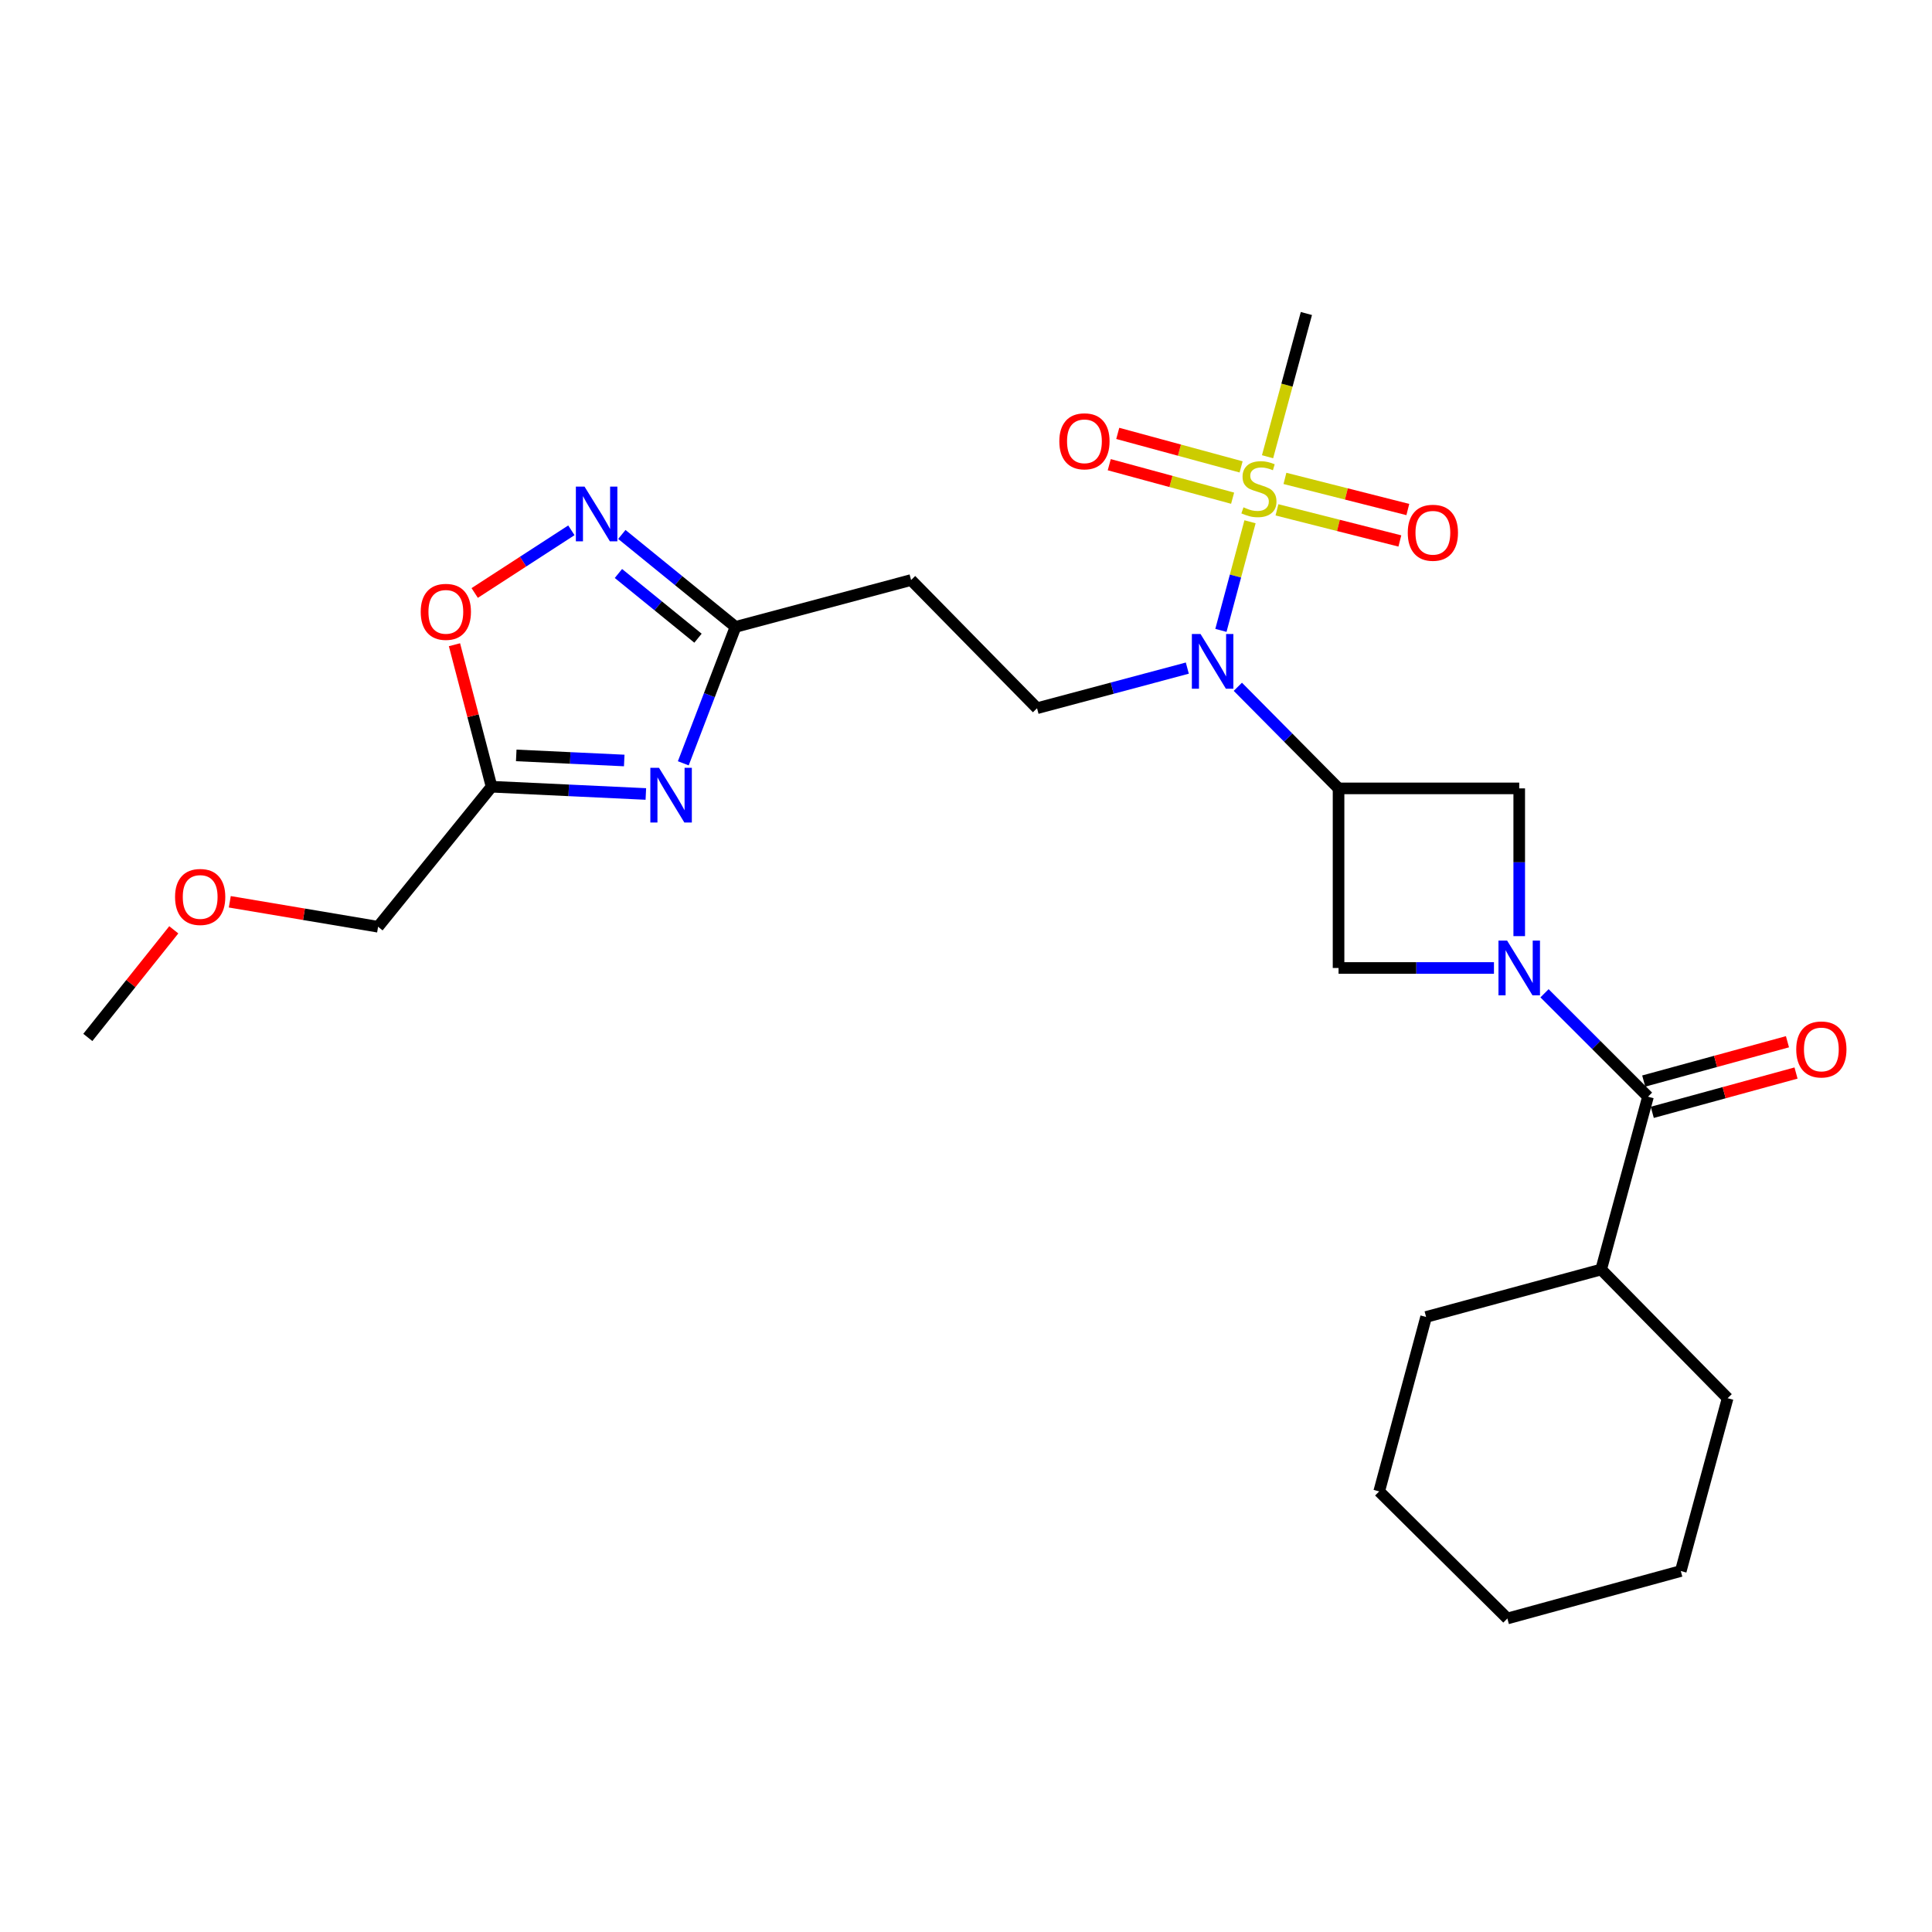 <?xml version='1.0' encoding='iso-8859-1'?>
<svg version='1.1' baseProfile='full'
              xmlns='http://www.w3.org/2000/svg'
                      xmlns:rdkit='http://www.rdkit.org/xml'
                      xmlns:xlink='http://www.w3.org/1999/xlink'
                  xml:space='preserve'
width='1000px' height='1000px' viewBox='0 0 1000 1000'>
<!-- END OF HEADER -->
<rect style='opacity:1.0;fill:#FFFFFF;stroke:none' width='1000' height='1000' x='0' y='0'> </rect>
<path class='bond-3' d='M 647.011,270.062 L 639.477,298.173' style='fill:none;fill-rule:evenodd;stroke:#CCCC00;stroke-width:6px;stroke-linecap:butt;stroke-linejoin:miter;stroke-opacity:1' />
<path class='bond-3' d='M 639.477,298.173 L 631.944,326.285' style='fill:none;fill-rule:evenodd;stroke:#0000FF;stroke-width:6px;stroke-linecap:butt;stroke-linejoin:miter;stroke-opacity:1' />
<path class='bond-13' d='M 642.399,241.664 L 610.473,232.993' style='fill:none;fill-rule:evenodd;stroke:#CCCC00;stroke-width:6px;stroke-linecap:butt;stroke-linejoin:miter;stroke-opacity:1' />
<path class='bond-13' d='M 610.473,232.993 L 578.548,224.322' style='fill:none;fill-rule:evenodd;stroke:#FF0000;stroke-width:6px;stroke-linecap:butt;stroke-linejoin:miter;stroke-opacity:1' />
<path class='bond-13' d='M 637.999,257.866 L 606.073,249.195' style='fill:none;fill-rule:evenodd;stroke:#CCCC00;stroke-width:6px;stroke-linecap:butt;stroke-linejoin:miter;stroke-opacity:1' />
<path class='bond-13' d='M 606.073,249.195 L 574.147,240.524' style='fill:none;fill-rule:evenodd;stroke:#FF0000;stroke-width:6px;stroke-linecap:butt;stroke-linejoin:miter;stroke-opacity:1' />
<path class='bond-14' d='M 660.959,263.893 L 692.762,271.948' style='fill:none;fill-rule:evenodd;stroke:#CCCC00;stroke-width:6px;stroke-linecap:butt;stroke-linejoin:miter;stroke-opacity:1' />
<path class='bond-14' d='M 692.762,271.948 L 724.565,280.003' style='fill:none;fill-rule:evenodd;stroke:#FF0000;stroke-width:6px;stroke-linecap:butt;stroke-linejoin:miter;stroke-opacity:1' />
<path class='bond-14' d='M 665.082,247.618 L 696.884,255.673' style='fill:none;fill-rule:evenodd;stroke:#CCCC00;stroke-width:6px;stroke-linecap:butt;stroke-linejoin:miter;stroke-opacity:1' />
<path class='bond-14' d='M 696.884,255.673 L 728.687,263.728' style='fill:none;fill-rule:evenodd;stroke:#FF0000;stroke-width:6px;stroke-linecap:butt;stroke-linejoin:miter;stroke-opacity:1' />
<path class='bond-17' d='M 656.084,236.4 L 666.135,199.336' style='fill:none;fill-rule:evenodd;stroke:#CCCC00;stroke-width:6px;stroke-linecap:butt;stroke-linejoin:miter;stroke-opacity:1' />
<path class='bond-17' d='M 666.135,199.336 L 676.186,162.272' style='fill:none;fill-rule:evenodd;stroke:#000000;stroke-width:6px;stroke-linecap:butt;stroke-linejoin:miter;stroke-opacity:1' />
<path class='bond-0' d='M 773.272,501.026 L 733.054,501.026' style='fill:none;fill-rule:evenodd;stroke:#0000FF;stroke-width:6px;stroke-linecap:butt;stroke-linejoin:miter;stroke-opacity:1' />
<path class='bond-0' d='M 733.054,501.026 L 692.835,501.026' style='fill:none;fill-rule:evenodd;stroke:#000000;stroke-width:6px;stroke-linecap:butt;stroke-linejoin:miter;stroke-opacity:1' />
<path class='bond-4' d='M 799.446,514.117 L 826.224,540.883' style='fill:none;fill-rule:evenodd;stroke:#0000FF;stroke-width:6px;stroke-linecap:butt;stroke-linejoin:miter;stroke-opacity:1' />
<path class='bond-4' d='M 826.224,540.883 L 853.002,567.65' style='fill:none;fill-rule:evenodd;stroke:#000000;stroke-width:6px;stroke-linecap:butt;stroke-linejoin:miter;stroke-opacity:1' />
<path class='bond-26' d='M 786.35,484.542 L 786.35,446.307' style='fill:none;fill-rule:evenodd;stroke:#0000FF;stroke-width:6px;stroke-linecap:butt;stroke-linejoin:miter;stroke-opacity:1' />
<path class='bond-26' d='M 786.35,446.307 L 786.35,408.071' style='fill:none;fill-rule:evenodd;stroke:#000000;stroke-width:6px;stroke-linecap:butt;stroke-linejoin:miter;stroke-opacity:1' />
<path class='bond-1' d='M 692.835,408.071 L 666.769,381.777' style='fill:none;fill-rule:evenodd;stroke:#000000;stroke-width:6px;stroke-linecap:butt;stroke-linejoin:miter;stroke-opacity:1' />
<path class='bond-1' d='M 666.769,381.777 L 640.703,355.483' style='fill:none;fill-rule:evenodd;stroke:#0000FF;stroke-width:6px;stroke-linecap:butt;stroke-linejoin:miter;stroke-opacity:1' />
<path class='bond-8' d='M 692.835,408.071 L 786.35,408.071' style='fill:none;fill-rule:evenodd;stroke:#000000;stroke-width:6px;stroke-linecap:butt;stroke-linejoin:miter;stroke-opacity:1' />
<path class='bond-9' d='M 692.835,408.071 L 692.835,501.026' style='fill:none;fill-rule:evenodd;stroke:#000000;stroke-width:6px;stroke-linecap:butt;stroke-linejoin:miter;stroke-opacity:1' />
<path class='bond-2' d='M 353.67,395.087 L 367.186,359.784' style='fill:none;fill-rule:evenodd;stroke:#0000FF;stroke-width:6px;stroke-linecap:butt;stroke-linejoin:miter;stroke-opacity:1' />
<path class='bond-2' d='M 367.186,359.784 L 380.701,324.481' style='fill:none;fill-rule:evenodd;stroke:#000000;stroke-width:6px;stroke-linecap:butt;stroke-linejoin:miter;stroke-opacity:1' />
<path class='bond-7' d='M 334.291,410.963 L 294.365,409.084' style='fill:none;fill-rule:evenodd;stroke:#0000FF;stroke-width:6px;stroke-linecap:butt;stroke-linejoin:miter;stroke-opacity:1' />
<path class='bond-7' d='M 294.365,409.084 L 254.439,407.204' style='fill:none;fill-rule:evenodd;stroke:#000000;stroke-width:6px;stroke-linecap:butt;stroke-linejoin:miter;stroke-opacity:1' />
<path class='bond-7' d='M 323.103,393.629 L 295.155,392.313' style='fill:none;fill-rule:evenodd;stroke:#0000FF;stroke-width:6px;stroke-linecap:butt;stroke-linejoin:miter;stroke-opacity:1' />
<path class='bond-7' d='M 295.155,392.313 L 267.207,390.997' style='fill:none;fill-rule:evenodd;stroke:#000000;stroke-width:6px;stroke-linecap:butt;stroke-linejoin:miter;stroke-opacity:1' />
<path class='bond-11' d='M 614.556,345.81 L 575.665,356.192' style='fill:none;fill-rule:evenodd;stroke:#0000FF;stroke-width:6px;stroke-linecap:butt;stroke-linejoin:miter;stroke-opacity:1' />
<path class='bond-11' d='M 575.665,356.192 L 536.773,366.575' style='fill:none;fill-rule:evenodd;stroke:#000000;stroke-width:6px;stroke-linecap:butt;stroke-linejoin:miter;stroke-opacity:1' />
<path class='bond-15' d='M 855.216,575.747 L 892.417,565.573' style='fill:none;fill-rule:evenodd;stroke:#000000;stroke-width:6px;stroke-linecap:butt;stroke-linejoin:miter;stroke-opacity:1' />
<path class='bond-15' d='M 892.417,565.573 L 929.618,555.399' style='fill:none;fill-rule:evenodd;stroke:#FF0000;stroke-width:6px;stroke-linecap:butt;stroke-linejoin:miter;stroke-opacity:1' />
<path class='bond-15' d='M 850.787,559.553 L 887.988,549.379' style='fill:none;fill-rule:evenodd;stroke:#000000;stroke-width:6px;stroke-linecap:butt;stroke-linejoin:miter;stroke-opacity:1' />
<path class='bond-15' d='M 887.988,549.379 L 925.189,539.205' style='fill:none;fill-rule:evenodd;stroke:#FF0000;stroke-width:6px;stroke-linecap:butt;stroke-linejoin:miter;stroke-opacity:1' />
<path class='bond-16' d='M 853.002,567.65 L 828.751,657.088' style='fill:none;fill-rule:evenodd;stroke:#000000;stroke-width:6px;stroke-linecap:butt;stroke-linejoin:miter;stroke-opacity:1' />
<path class='bond-5' d='M 321.864,276.636 L 351.283,300.558' style='fill:none;fill-rule:evenodd;stroke:#0000FF;stroke-width:6px;stroke-linecap:butt;stroke-linejoin:miter;stroke-opacity:1' />
<path class='bond-5' d='M 351.283,300.558 L 380.701,324.481' style='fill:none;fill-rule:evenodd;stroke:#000000;stroke-width:6px;stroke-linecap:butt;stroke-linejoin:miter;stroke-opacity:1' />
<path class='bond-5' d='M 320.097,296.838 L 340.69,313.584' style='fill:none;fill-rule:evenodd;stroke:#0000FF;stroke-width:6px;stroke-linecap:butt;stroke-linejoin:miter;stroke-opacity:1' />
<path class='bond-5' d='M 340.69,313.584 L 361.283,330.33' style='fill:none;fill-rule:evenodd;stroke:#000000;stroke-width:6px;stroke-linecap:butt;stroke-linejoin:miter;stroke-opacity:1' />
<path class='bond-10' d='M 295.742,274.488 L 270.723,290.707' style='fill:none;fill-rule:evenodd;stroke:#0000FF;stroke-width:6px;stroke-linecap:butt;stroke-linejoin:miter;stroke-opacity:1' />
<path class='bond-10' d='M 270.723,290.707 L 245.703,306.927' style='fill:none;fill-rule:evenodd;stroke:#FF0000;stroke-width:6px;stroke-linecap:butt;stroke-linejoin:miter;stroke-opacity:1' />
<path class='bond-6' d='M 380.701,324.481 L 471.576,300.23' style='fill:none;fill-rule:evenodd;stroke:#000000;stroke-width:6px;stroke-linecap:butt;stroke-linejoin:miter;stroke-opacity:1' />
<path class='bond-18' d='M 254.439,407.204 L 195.697,479.685' style='fill:none;fill-rule:evenodd;stroke:#000000;stroke-width:6px;stroke-linecap:butt;stroke-linejoin:miter;stroke-opacity:1' />
<path class='bond-27' d='M 254.439,407.204 L 244.837,370.457' style='fill:none;fill-rule:evenodd;stroke:#000000;stroke-width:6px;stroke-linecap:butt;stroke-linejoin:miter;stroke-opacity:1' />
<path class='bond-27' d='M 244.837,370.457 L 235.235,333.71' style='fill:none;fill-rule:evenodd;stroke:#FF0000;stroke-width:6px;stroke-linecap:butt;stroke-linejoin:miter;stroke-opacity:1' />
<path class='bond-12' d='M 536.773,366.575 L 471.576,300.23' style='fill:none;fill-rule:evenodd;stroke:#000000;stroke-width:6px;stroke-linecap:butt;stroke-linejoin:miter;stroke-opacity:1' />
<path class='bond-20' d='M 828.751,657.088 L 894.219,723.712' style='fill:none;fill-rule:evenodd;stroke:#000000;stroke-width:6px;stroke-linecap:butt;stroke-linejoin:miter;stroke-opacity:1' />
<path class='bond-21' d='M 828.751,657.088 L 738.147,681.656' style='fill:none;fill-rule:evenodd;stroke:#000000;stroke-width:6px;stroke-linecap:butt;stroke-linejoin:miter;stroke-opacity:1' />
<path class='bond-19' d='M 195.697,479.685 L 157.32,473.225' style='fill:none;fill-rule:evenodd;stroke:#000000;stroke-width:6px;stroke-linecap:butt;stroke-linejoin:miter;stroke-opacity:1' />
<path class='bond-19' d='M 157.32,473.225 L 118.944,466.765' style='fill:none;fill-rule:evenodd;stroke:#FF0000;stroke-width:6px;stroke-linecap:butt;stroke-linejoin:miter;stroke-opacity:1' />
<path class='bond-22' d='M 89.956,481.273 L 67.705,509.123' style='fill:none;fill-rule:evenodd;stroke:#FF0000;stroke-width:6px;stroke-linecap:butt;stroke-linejoin:miter;stroke-opacity:1' />
<path class='bond-22' d='M 67.705,509.123 L 45.455,536.973' style='fill:none;fill-rule:evenodd;stroke:#000000;stroke-width:6px;stroke-linecap:butt;stroke-linejoin:miter;stroke-opacity:1' />
<path class='bond-24' d='M 894.219,723.712 L 869.968,813.16' style='fill:none;fill-rule:evenodd;stroke:#000000;stroke-width:6px;stroke-linecap:butt;stroke-linejoin:miter;stroke-opacity:1' />
<path class='bond-23' d='M 738.147,681.656 L 713.868,771.943' style='fill:none;fill-rule:evenodd;stroke:#000000;stroke-width:6px;stroke-linecap:butt;stroke-linejoin:miter;stroke-opacity:1' />
<path class='bond-25' d='M 713.868,771.943 L 780.212,837.728' style='fill:none;fill-rule:evenodd;stroke:#000000;stroke-width:6px;stroke-linecap:butt;stroke-linejoin:miter;stroke-opacity:1' />
<path class='bond-28' d='M 869.968,813.16 L 780.212,837.728' style='fill:none;fill-rule:evenodd;stroke:#000000;stroke-width:6px;stroke-linecap:butt;stroke-linejoin:miter;stroke-opacity:1' />
<path  class='atom-0' d='M 643.619 262.587
Q 643.939 262.707, 645.259 263.267
Q 646.579 263.827, 648.019 264.187
Q 649.499 264.507, 650.939 264.507
Q 653.619 264.507, 655.179 263.227
Q 656.739 261.907, 656.739 259.627
Q 656.739 258.067, 655.939 257.107
Q 655.179 256.147, 653.979 255.627
Q 652.779 255.107, 650.779 254.507
Q 648.259 253.747, 646.739 253.027
Q 645.259 252.307, 644.179 250.787
Q 643.139 249.267, 643.139 246.707
Q 643.139 243.147, 645.539 240.947
Q 647.979 238.747, 652.779 238.747
Q 656.059 238.747, 659.779 240.307
L 658.859 243.387
Q 655.459 241.987, 652.899 241.987
Q 650.139 241.987, 648.619 243.147
Q 647.099 244.267, 647.139 246.227
Q 647.139 247.747, 647.899 248.667
Q 648.699 249.587, 649.819 250.107
Q 650.979 250.627, 652.899 251.227
Q 655.459 252.027, 656.979 252.827
Q 658.499 253.627, 659.579 255.267
Q 660.699 256.867, 660.699 259.627
Q 660.699 263.547, 658.059 265.667
Q 655.459 267.747, 651.099 267.747
Q 648.579 267.747, 646.659 267.187
Q 644.779 266.667, 642.539 265.747
L 643.619 262.587
' fill='#CCCC00'/>
<path  class='atom-1' d='M 780.09 486.866
L 789.37 501.866
Q 790.29 503.346, 791.77 506.026
Q 793.25 508.706, 793.33 508.866
L 793.33 486.866
L 797.09 486.866
L 797.09 515.186
L 793.21 515.186
L 783.25 498.786
Q 782.09 496.866, 780.85 494.666
Q 779.65 492.466, 779.29 491.786
L 779.29 515.186
L 775.61 515.186
L 775.61 486.866
L 780.09 486.866
' fill='#0000FF'/>
<path  class='atom-3' d='M 341.097 397.418
L 350.377 412.418
Q 351.297 413.898, 352.777 416.578
Q 354.257 419.258, 354.337 419.418
L 354.337 397.418
L 358.097 397.418
L 358.097 425.738
L 354.217 425.738
L 344.257 409.338
Q 343.097 407.418, 341.857 405.218
Q 340.657 403.018, 340.297 402.338
L 340.297 425.738
L 336.617 425.738
L 336.617 397.418
L 341.097 397.418
' fill='#0000FF'/>
<path  class='atom-4' d='M 621.388 328.155
L 630.668 343.155
Q 631.588 344.635, 633.068 347.315
Q 634.548 349.995, 634.628 350.155
L 634.628 328.155
L 638.388 328.155
L 638.388 356.475
L 634.508 356.475
L 624.548 340.075
Q 623.388 338.155, 622.148 335.955
Q 620.948 333.755, 620.588 333.075
L 620.588 356.475
L 616.908 356.475
L 616.908 328.155
L 621.388 328.155
' fill='#0000FF'/>
<path  class='atom-6' d='M 302.547 251.858
L 311.827 266.858
Q 312.747 268.338, 314.227 271.018
Q 315.707 273.698, 315.787 273.858
L 315.787 251.858
L 319.547 251.858
L 319.547 280.178
L 315.667 280.178
L 305.707 263.778
Q 304.547 261.858, 303.307 259.658
Q 302.107 257.458, 301.747 256.778
L 301.747 280.178
L 298.067 280.178
L 298.067 251.858
L 302.547 251.858
' fill='#0000FF'/>
<path  class='atom-11' d='M 217.767 316.689
Q 217.767 309.889, 221.127 306.089
Q 224.487 302.289, 230.767 302.289
Q 237.047 302.289, 240.407 306.089
Q 243.767 309.889, 243.767 316.689
Q 243.767 323.569, 240.367 327.489
Q 236.967 331.369, 230.767 331.369
Q 224.527 331.369, 221.127 327.489
Q 217.767 323.609, 217.767 316.689
M 230.767 328.169
Q 235.087 328.169, 237.407 325.289
Q 239.767 322.369, 239.767 316.689
Q 239.767 311.129, 237.407 308.329
Q 235.087 305.489, 230.767 305.489
Q 226.447 305.489, 224.087 308.289
Q 221.767 311.089, 221.767 316.689
Q 221.767 322.409, 224.087 325.289
Q 226.447 328.169, 230.767 328.169
' fill='#FF0000'/>
<path  class='atom-14' d='M 548.304 228.417
Q 548.304 221.617, 551.664 217.817
Q 555.024 214.017, 561.304 214.017
Q 567.584 214.017, 570.944 217.817
Q 574.304 221.617, 574.304 228.417
Q 574.304 235.297, 570.904 239.217
Q 567.504 243.097, 561.304 243.097
Q 555.064 243.097, 551.664 239.217
Q 548.304 235.337, 548.304 228.417
M 561.304 239.897
Q 565.624 239.897, 567.944 237.017
Q 570.304 234.097, 570.304 228.417
Q 570.304 222.857, 567.944 220.057
Q 565.624 217.217, 561.304 217.217
Q 556.984 217.217, 554.624 220.017
Q 552.304 222.817, 552.304 228.417
Q 552.304 234.137, 554.624 237.017
Q 556.984 239.897, 561.304 239.897
' fill='#FF0000'/>
<path  class='atom-15' d='M 728.654 275.752
Q 728.654 268.952, 732.014 265.152
Q 735.374 261.352, 741.654 261.352
Q 747.934 261.352, 751.294 265.152
Q 754.654 268.952, 754.654 275.752
Q 754.654 282.632, 751.254 286.552
Q 747.854 290.432, 741.654 290.432
Q 735.414 290.432, 732.014 286.552
Q 728.654 282.672, 728.654 275.752
M 741.654 287.232
Q 745.974 287.232, 748.294 284.352
Q 750.654 281.432, 750.654 275.752
Q 750.654 270.192, 748.294 267.392
Q 745.974 264.552, 741.654 264.552
Q 737.334 264.552, 734.974 267.352
Q 732.654 270.152, 732.654 275.752
Q 732.654 281.472, 734.974 284.352
Q 737.334 287.232, 741.654 287.232
' fill='#FF0000'/>
<path  class='atom-16' d='M 929.729 543.19
Q 929.729 536.39, 933.089 532.59
Q 936.449 528.79, 942.729 528.79
Q 949.009 528.79, 952.369 532.59
Q 955.729 536.39, 955.729 543.19
Q 955.729 550.07, 952.329 553.99
Q 948.929 557.87, 942.729 557.87
Q 936.489 557.87, 933.089 553.99
Q 929.729 550.11, 929.729 543.19
M 942.729 554.67
Q 947.049 554.67, 949.369 551.79
Q 951.729 548.87, 951.729 543.19
Q 951.729 537.63, 949.369 534.83
Q 947.049 531.99, 942.729 531.99
Q 938.409 531.99, 936.049 534.79
Q 933.729 537.59, 933.729 543.19
Q 933.729 548.91, 936.049 551.79
Q 938.409 554.67, 942.729 554.67
' fill='#FF0000'/>
<path  class='atom-20' d='M 90.609 464.264
Q 90.609 457.464, 93.969 453.664
Q 97.329 449.864, 103.61 449.864
Q 109.89 449.864, 113.25 453.664
Q 116.61 457.464, 116.61 464.264
Q 116.61 471.144, 113.21 475.064
Q 109.81 478.944, 103.61 478.944
Q 97.37 478.944, 93.969 475.064
Q 90.609 471.184, 90.609 464.264
M 103.61 475.744
Q 107.93 475.744, 110.25 472.864
Q 112.61 469.944, 112.61 464.264
Q 112.61 458.704, 110.25 455.904
Q 107.93 453.064, 103.61 453.064
Q 99.29 453.064, 96.93 455.864
Q 94.609 458.664, 94.609 464.264
Q 94.609 469.984, 96.93 472.864
Q 99.29 475.744, 103.61 475.744
' fill='#FF0000'/>
</svg>
